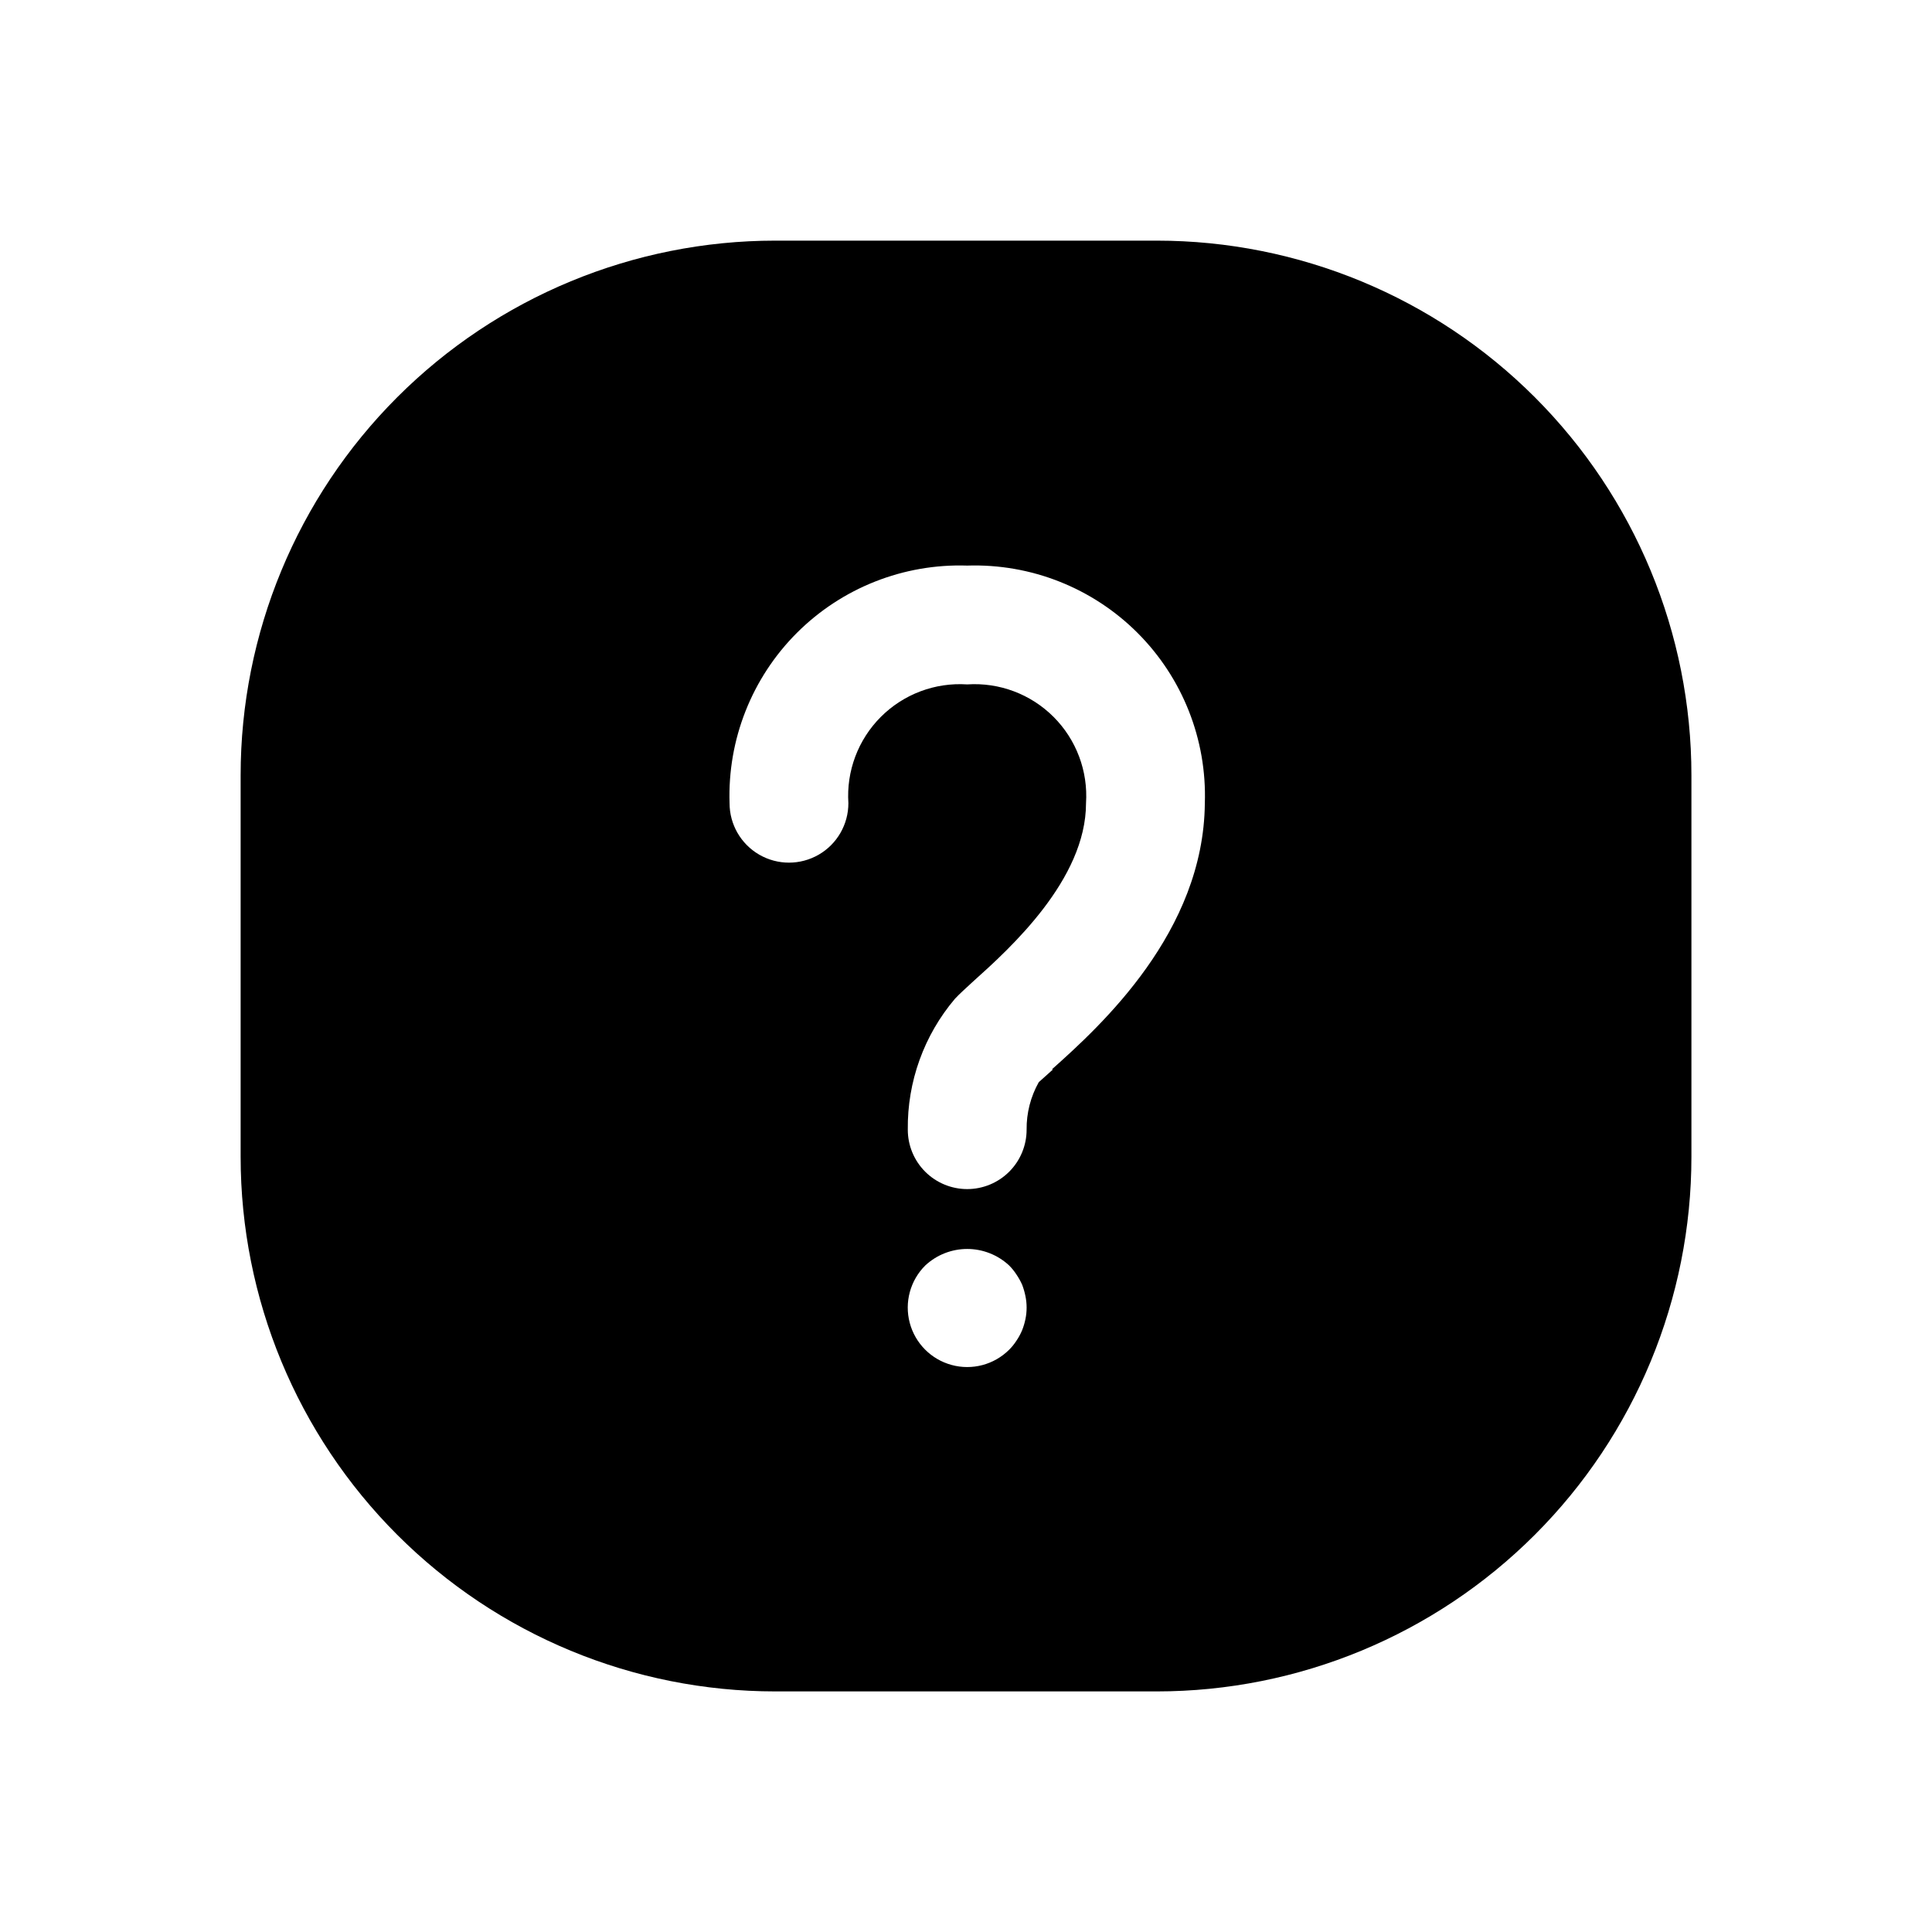 <?xml version="1.0" encoding="UTF-8"?>
<!-- Uploaded to: SVG Repo, www.svgrepo.com, Generator: SVG Repo Mixer Tools -->
<svg fill="#000000" width="800px" height="800px" version="1.1" viewBox="144 144 512 512" xmlns="http://www.w3.org/2000/svg">
 <path d="m450.54 207.77h-101.07c-37.582 0-73.621 14.926-100.2 41.5s-41.5 62.613-41.5 100.2v101.07c0 37.582 14.926 73.621 41.5 100.2s62.613 41.504 100.2 41.504h101.07c37.582 0 73.621-14.93 100.2-41.504s41.504-62.613 41.504-100.2v-101.07c0-37.582-14.93-73.621-41.504-100.2s-62.613-41.5-100.2-41.5zm-34.793 285.83c-0.203 0.992-0.496 1.969-0.867 2.91-0.402 0.969-0.906 1.891-1.492 2.758-0.566 0.883-1.227 1.703-1.969 2.438-3.996 3.969-9.801 5.5-15.23 4.023-5.434-1.473-9.664-5.734-11.102-11.176-1.438-5.441 0.137-11.238 4.133-15.203 3.016-2.805 6.981-4.363 11.098-4.363 4.121 0 8.086 1.559 11.102 4.363 0.742 0.738 1.402 1.559 1.969 2.441 0.574 0.848 1.074 1.742 1.492 2.676 0.371 0.973 0.664 1.973 0.867 2.992 0.422 2.023 0.422 4.113 0 6.141zm7.32-66.203-3.777 3.387v-0.004c-2.164 3.844-3.277 8.188-3.227 12.598 0 4.176-1.66 8.18-4.613 11.133-2.953 2.949-6.957 4.609-11.133 4.609s-8.18-1.66-11.133-4.609c-2.953-2.953-4.609-6.957-4.609-11.133-0.152-12.703 4.293-25.035 12.516-34.719 1.18-1.258 2.832-2.754 4.801-4.566 9.762-8.738 29.914-27 29.914-47.23 0.562-8.512-2.574-16.852-8.605-22.883s-14.371-9.168-22.883-8.605c-8.512-0.562-16.852 2.574-22.883 8.605s-9.168 14.371-8.605 22.883c0 5.625-3 10.824-7.871 13.637s-10.871 2.812-15.742 0c-4.871-2.812-7.875-8.012-7.875-13.637-0.551-16.867 5.906-33.207 17.836-45.141 11.934-11.93 28.277-18.387 45.141-17.836 16.867-0.551 33.207 5.906 45.141 17.836 11.934 11.934 18.391 28.273 17.836 45.141-0.312 34.086-27.473 58.883-40.539 70.535z"/>
</svg>